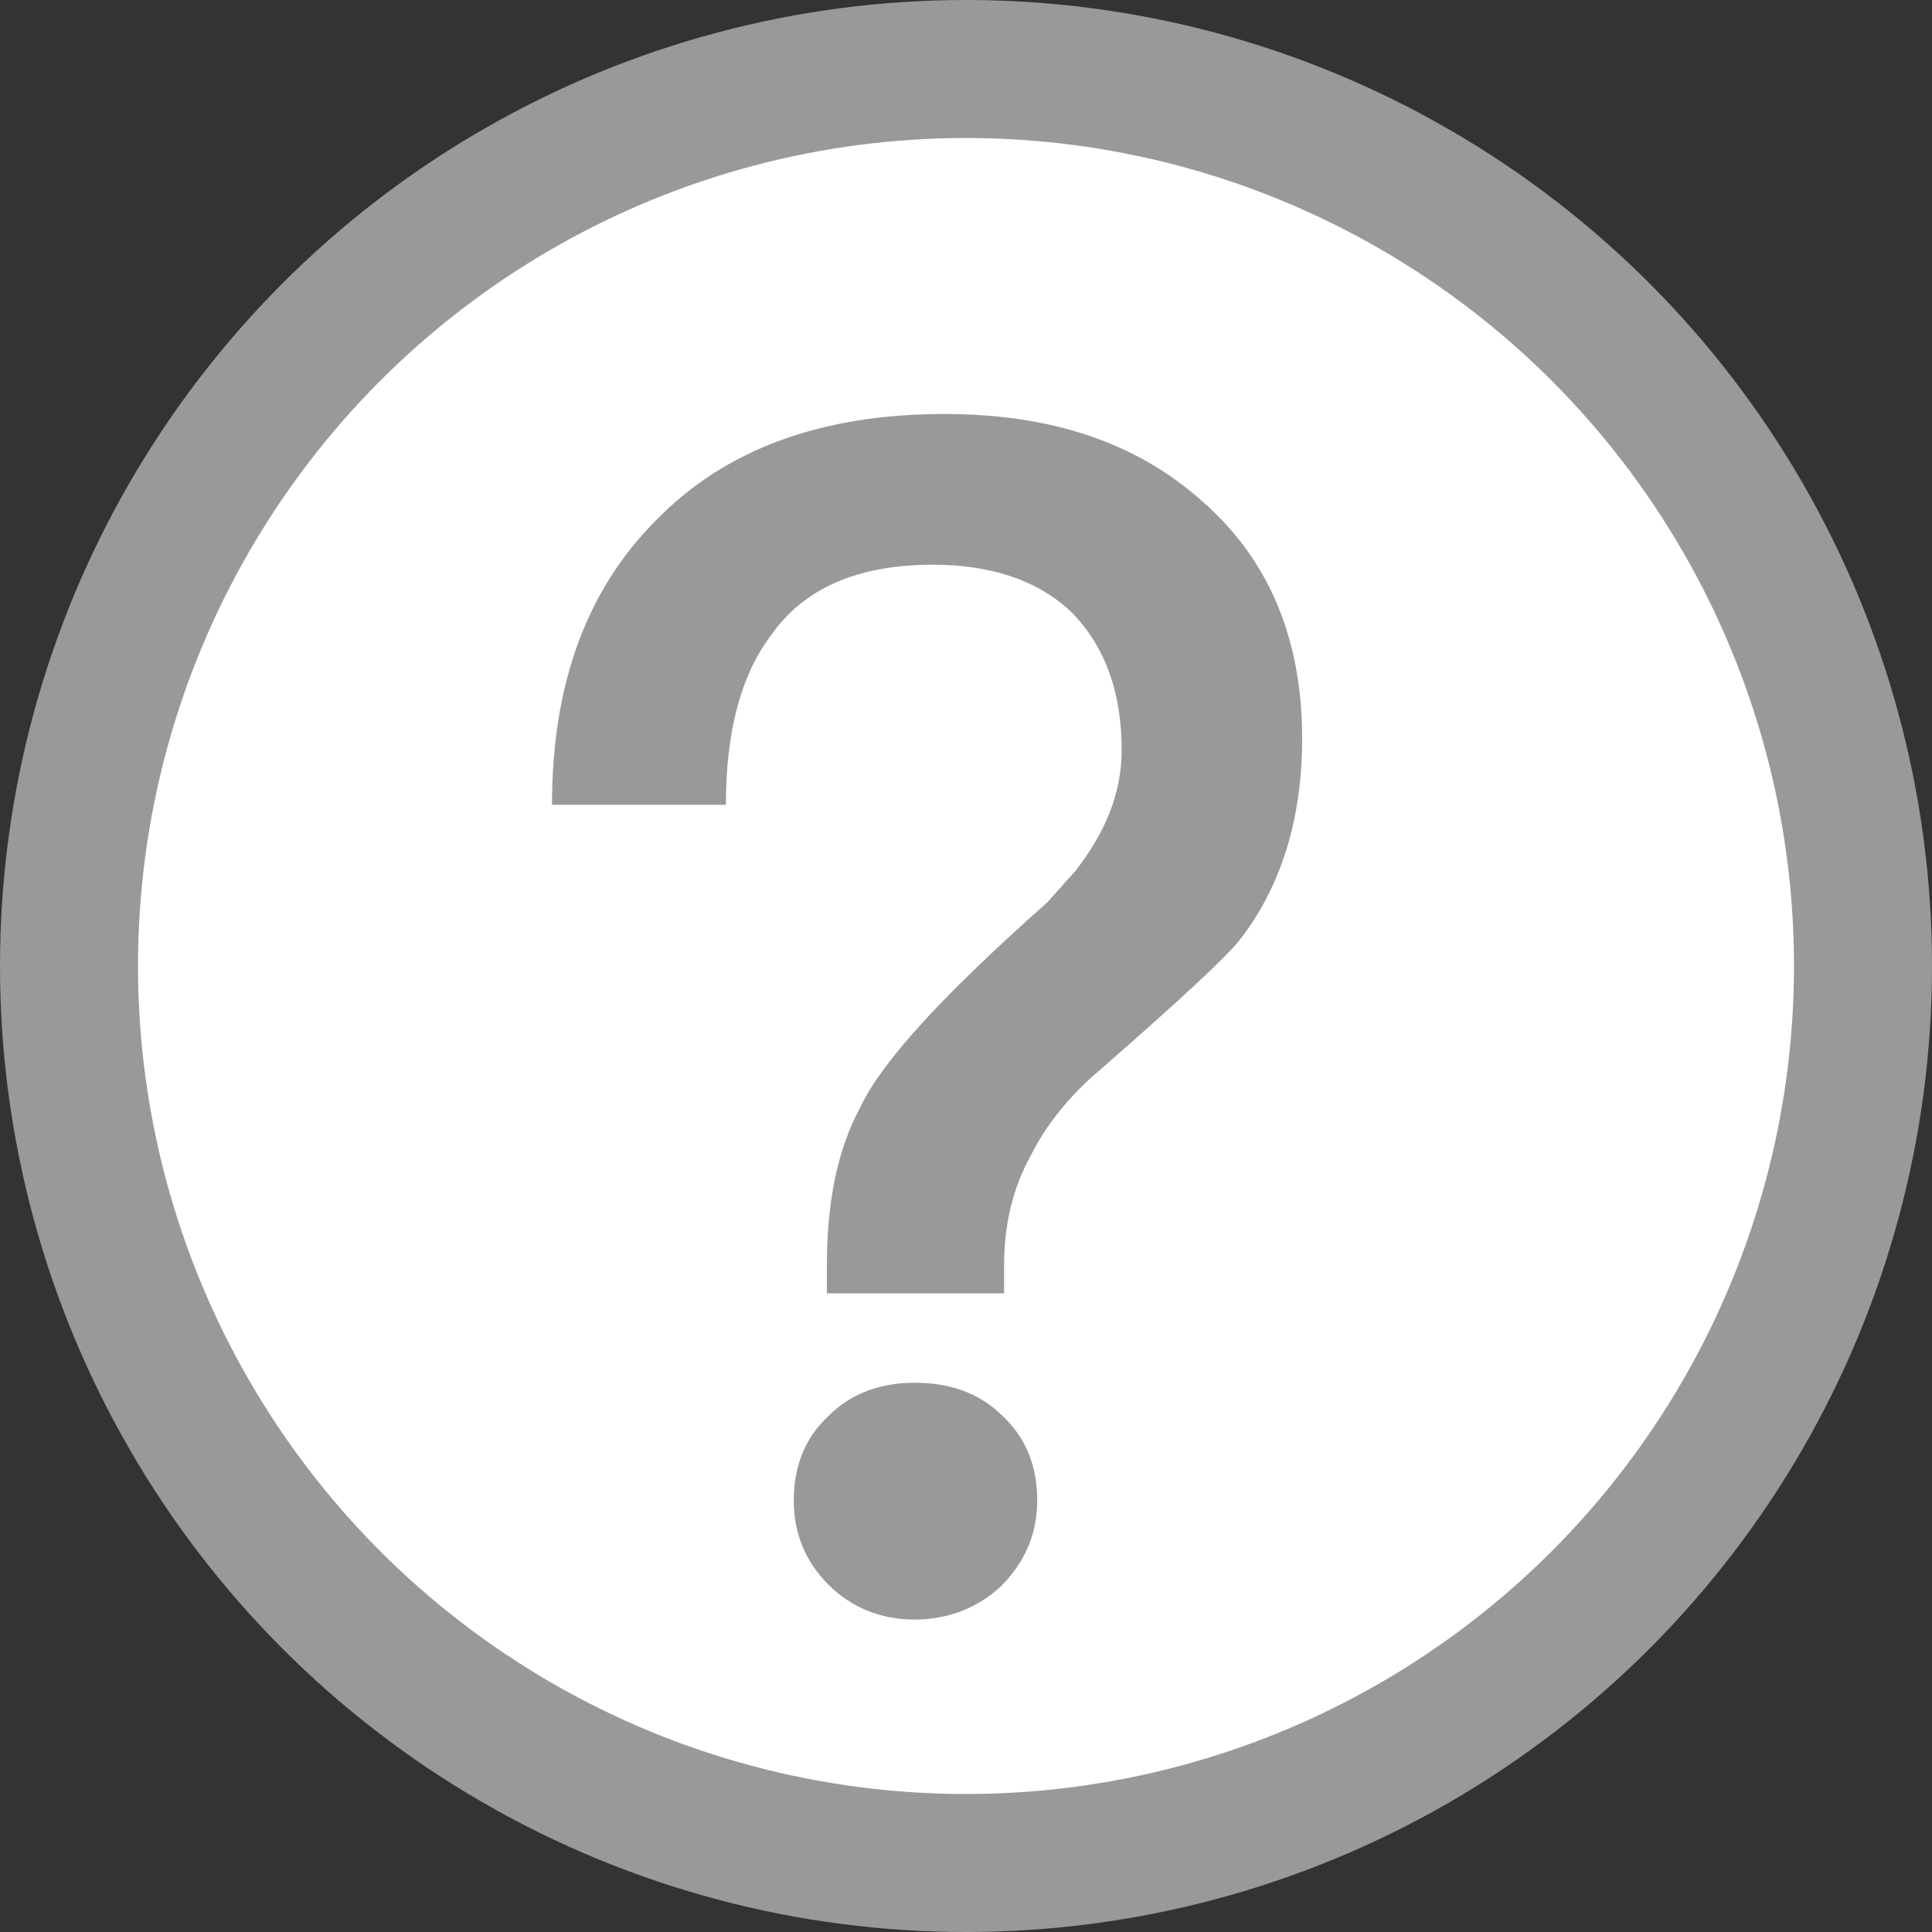 <?xml version="1.0" encoding="UTF-8"?>
<svg width="14px" height="14px" viewBox="0 0 14 14" version="1.1" xmlns="http://www.w3.org/2000/svg" xmlns:xlink="http://www.w3.org/1999/xlink">
    <rect x="0" y="0" width="14" height="14" fill="#333333" stroke="none"/>
    <title>编组 40</title>
    <g id="页面-1" stroke="none" stroke-width="1" fill="none" fill-rule="evenodd">
        <g id="药石科技-确认订单" transform="translate(-396, -1550)">
            <g id="编组-29" transform="translate(221, 1503)">
                <g id="编组-24备份-2" transform="translate(13, 31)">
                    <g id="编组-24" transform="translate(56, 16)">
                        <g id="编组-40" transform="translate(106, 0)">
                            <circle id="椭圆形" stroke="#999999" fill="#FFFFFF" cx="7" cy="7" r="6.5"></circle>
                            <path d="M7.276,9.372 L7.276,9.168 C7.276,8.88 7.336,8.616 7.468,8.376 C7.576,8.16 7.744,7.944 7.972,7.752 C8.536,7.26 8.872,6.948 8.98,6.816 C9.28,6.432 9.436,5.94 9.436,5.352 C9.436,4.632 9.196,4.056 8.716,3.636 C8.236,3.204 7.612,3 6.844,3 C5.956,3 5.26,3.252 4.756,3.768 C4.252,4.272 4,4.956 4,5.832 L5.26,5.832 C5.26,5.304 5.368,4.896 5.584,4.608 C5.824,4.26 6.22,4.092 6.76,4.092 C7.192,4.092 7.54,4.212 7.78,4.452 C8.008,4.692 8.128,5.016 8.128,5.436 C8.128,5.748 8.008,6.036 7.792,6.312 L7.588,6.54 C6.844,7.2 6.388,7.692 6.232,8.028 C6.064,8.34 5.992,8.724 5.992,9.168 L5.992,9.372 L7.276,9.372 Z M6.628,11.736 C6.868,11.736 7.084,11.652 7.252,11.496 C7.42,11.328 7.516,11.124 7.516,10.872 C7.516,10.62 7.432,10.416 7.264,10.26 C7.096,10.092 6.88,10.02 6.628,10.02 C6.388,10.02 6.172,10.092 6.004,10.26 C5.836,10.416 5.752,10.62 5.752,10.872 C5.752,11.112 5.836,11.316 6.004,11.484 C6.172,11.652 6.388,11.736 6.628,11.736 Z" id="？" fill="#999999" fill-rule="nonzero"></path>
                        </g>
                    </g>
                </g>
            </g>
        </g>
    </g>
</svg>